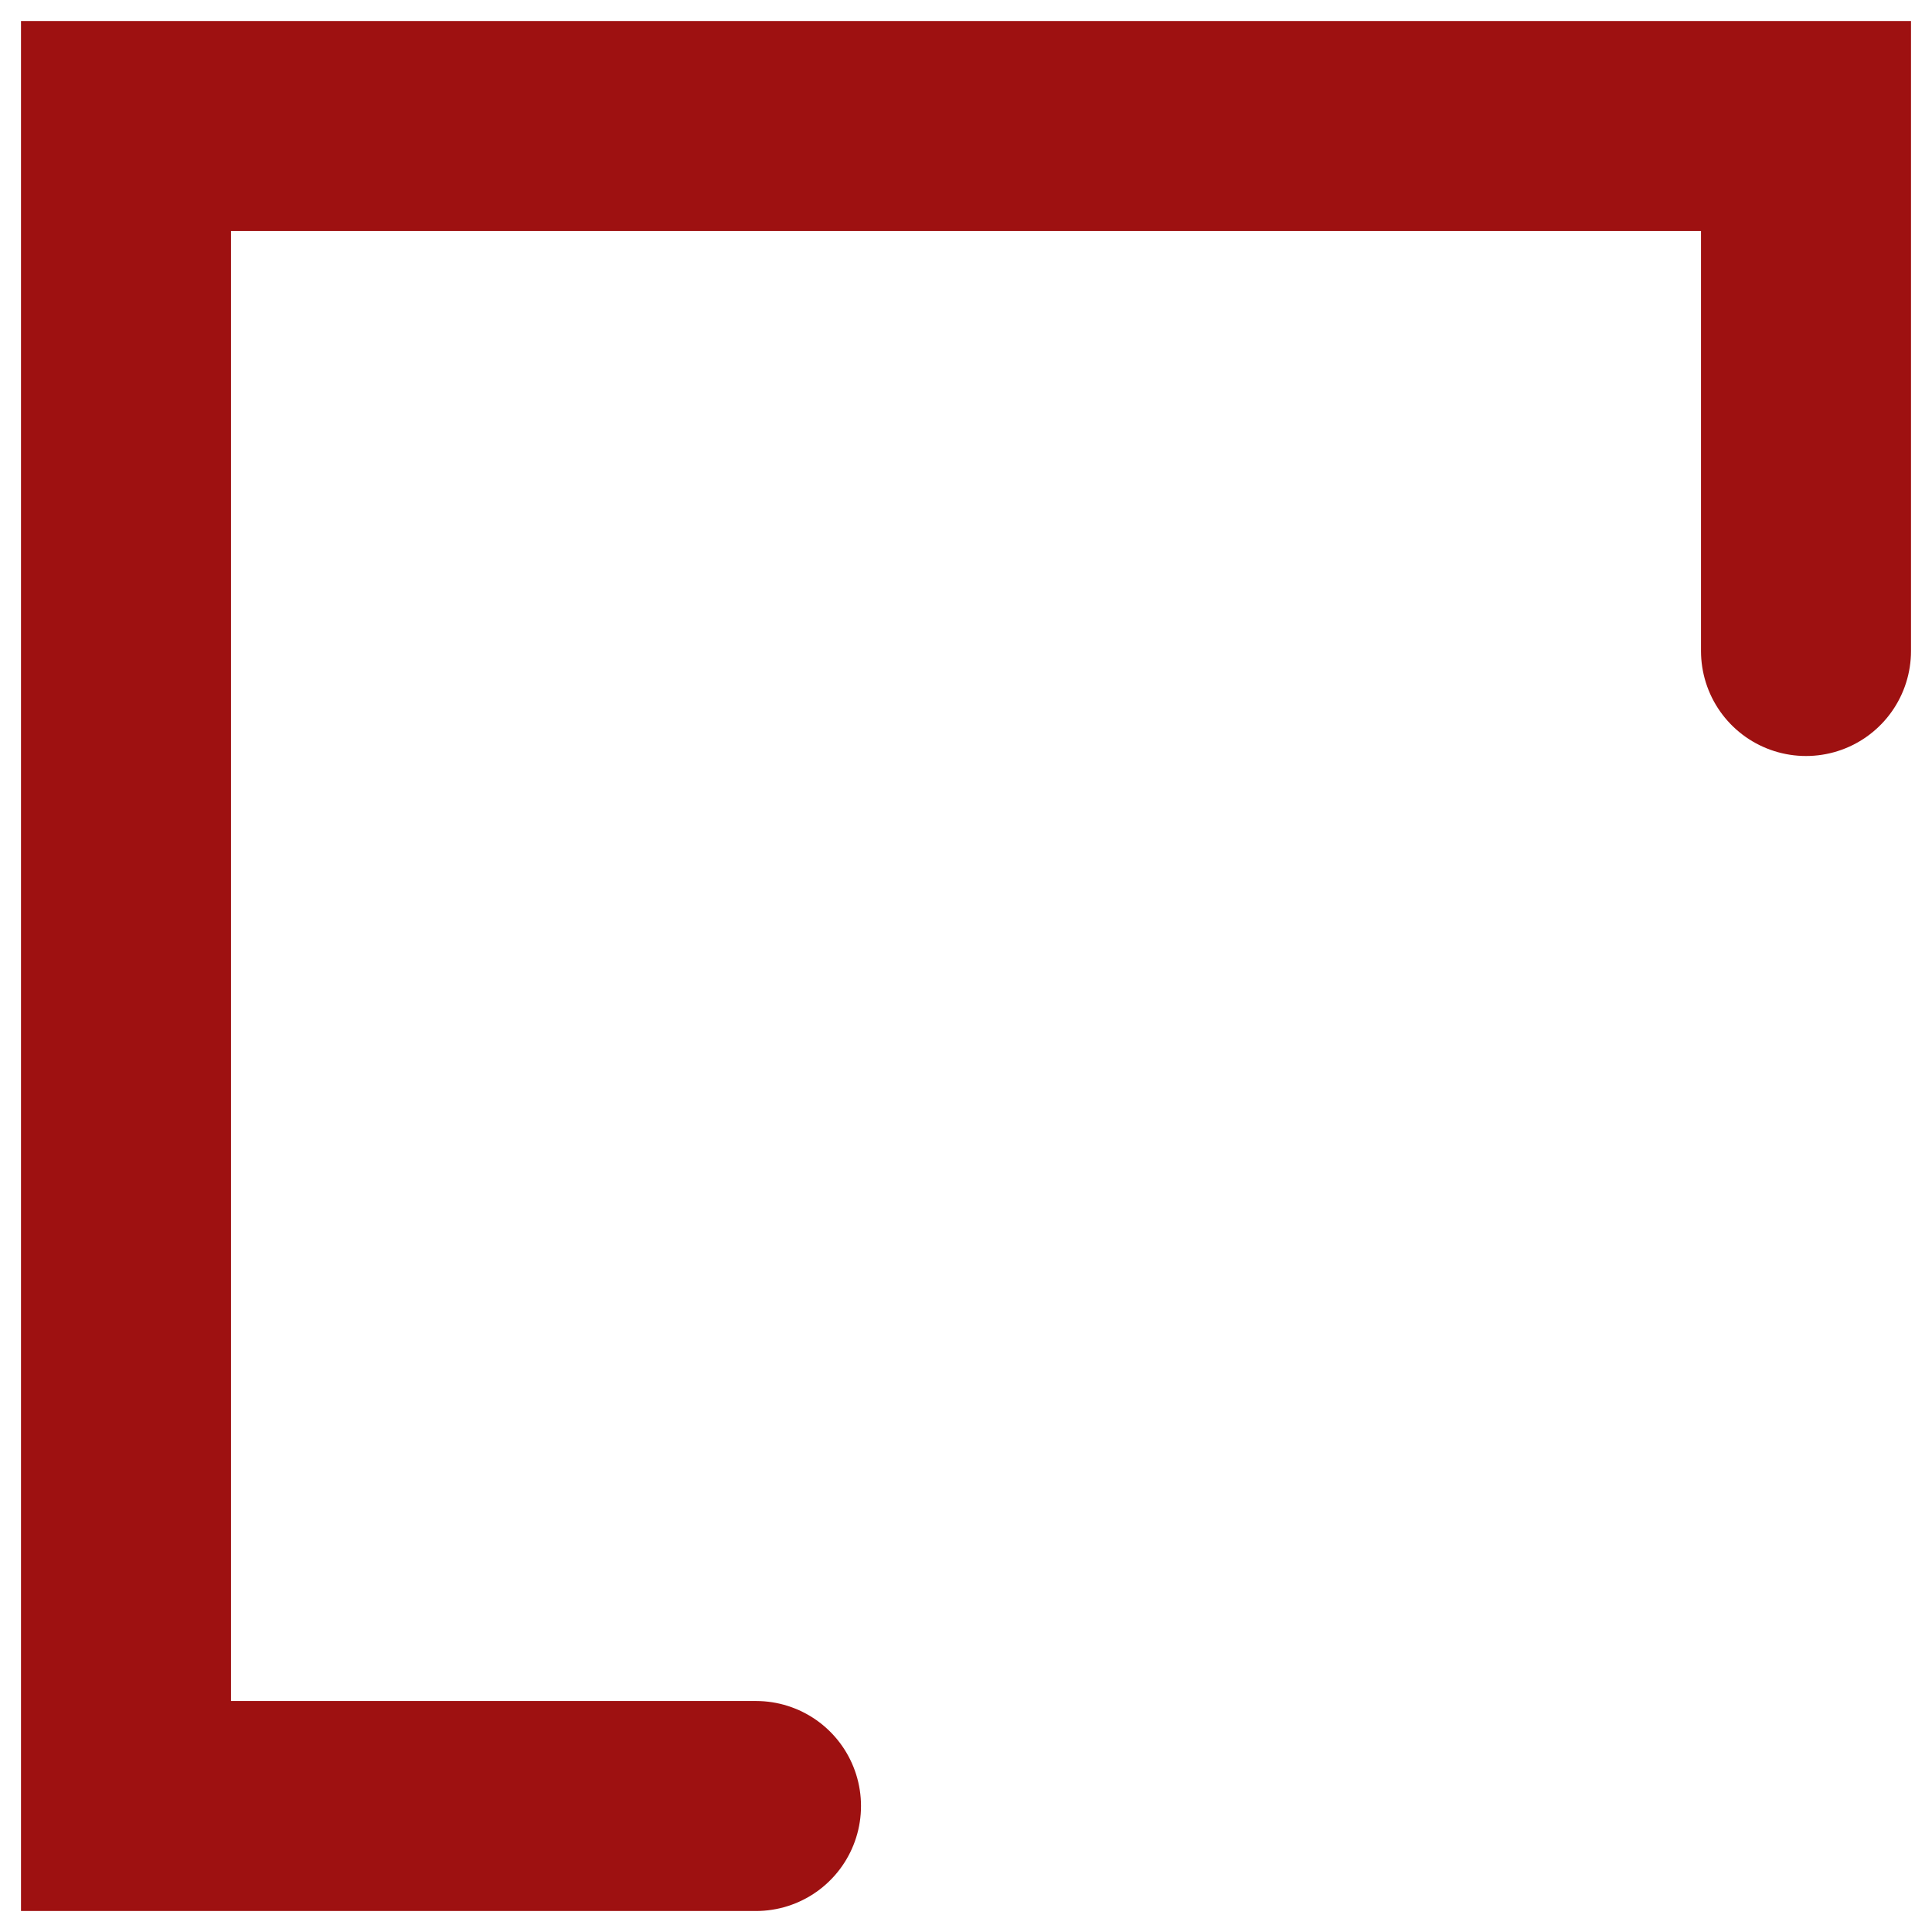 <?xml version="1.0" encoding="UTF-8"?> <svg xmlns="http://www.w3.org/2000/svg" width="46" height="46" viewBox="0 0 46 46" fill="none"> <path d="M43 15.5V3H3V43H18" stroke="#9E1111" stroke-width="5" stroke-linecap="round"></path> </svg> 